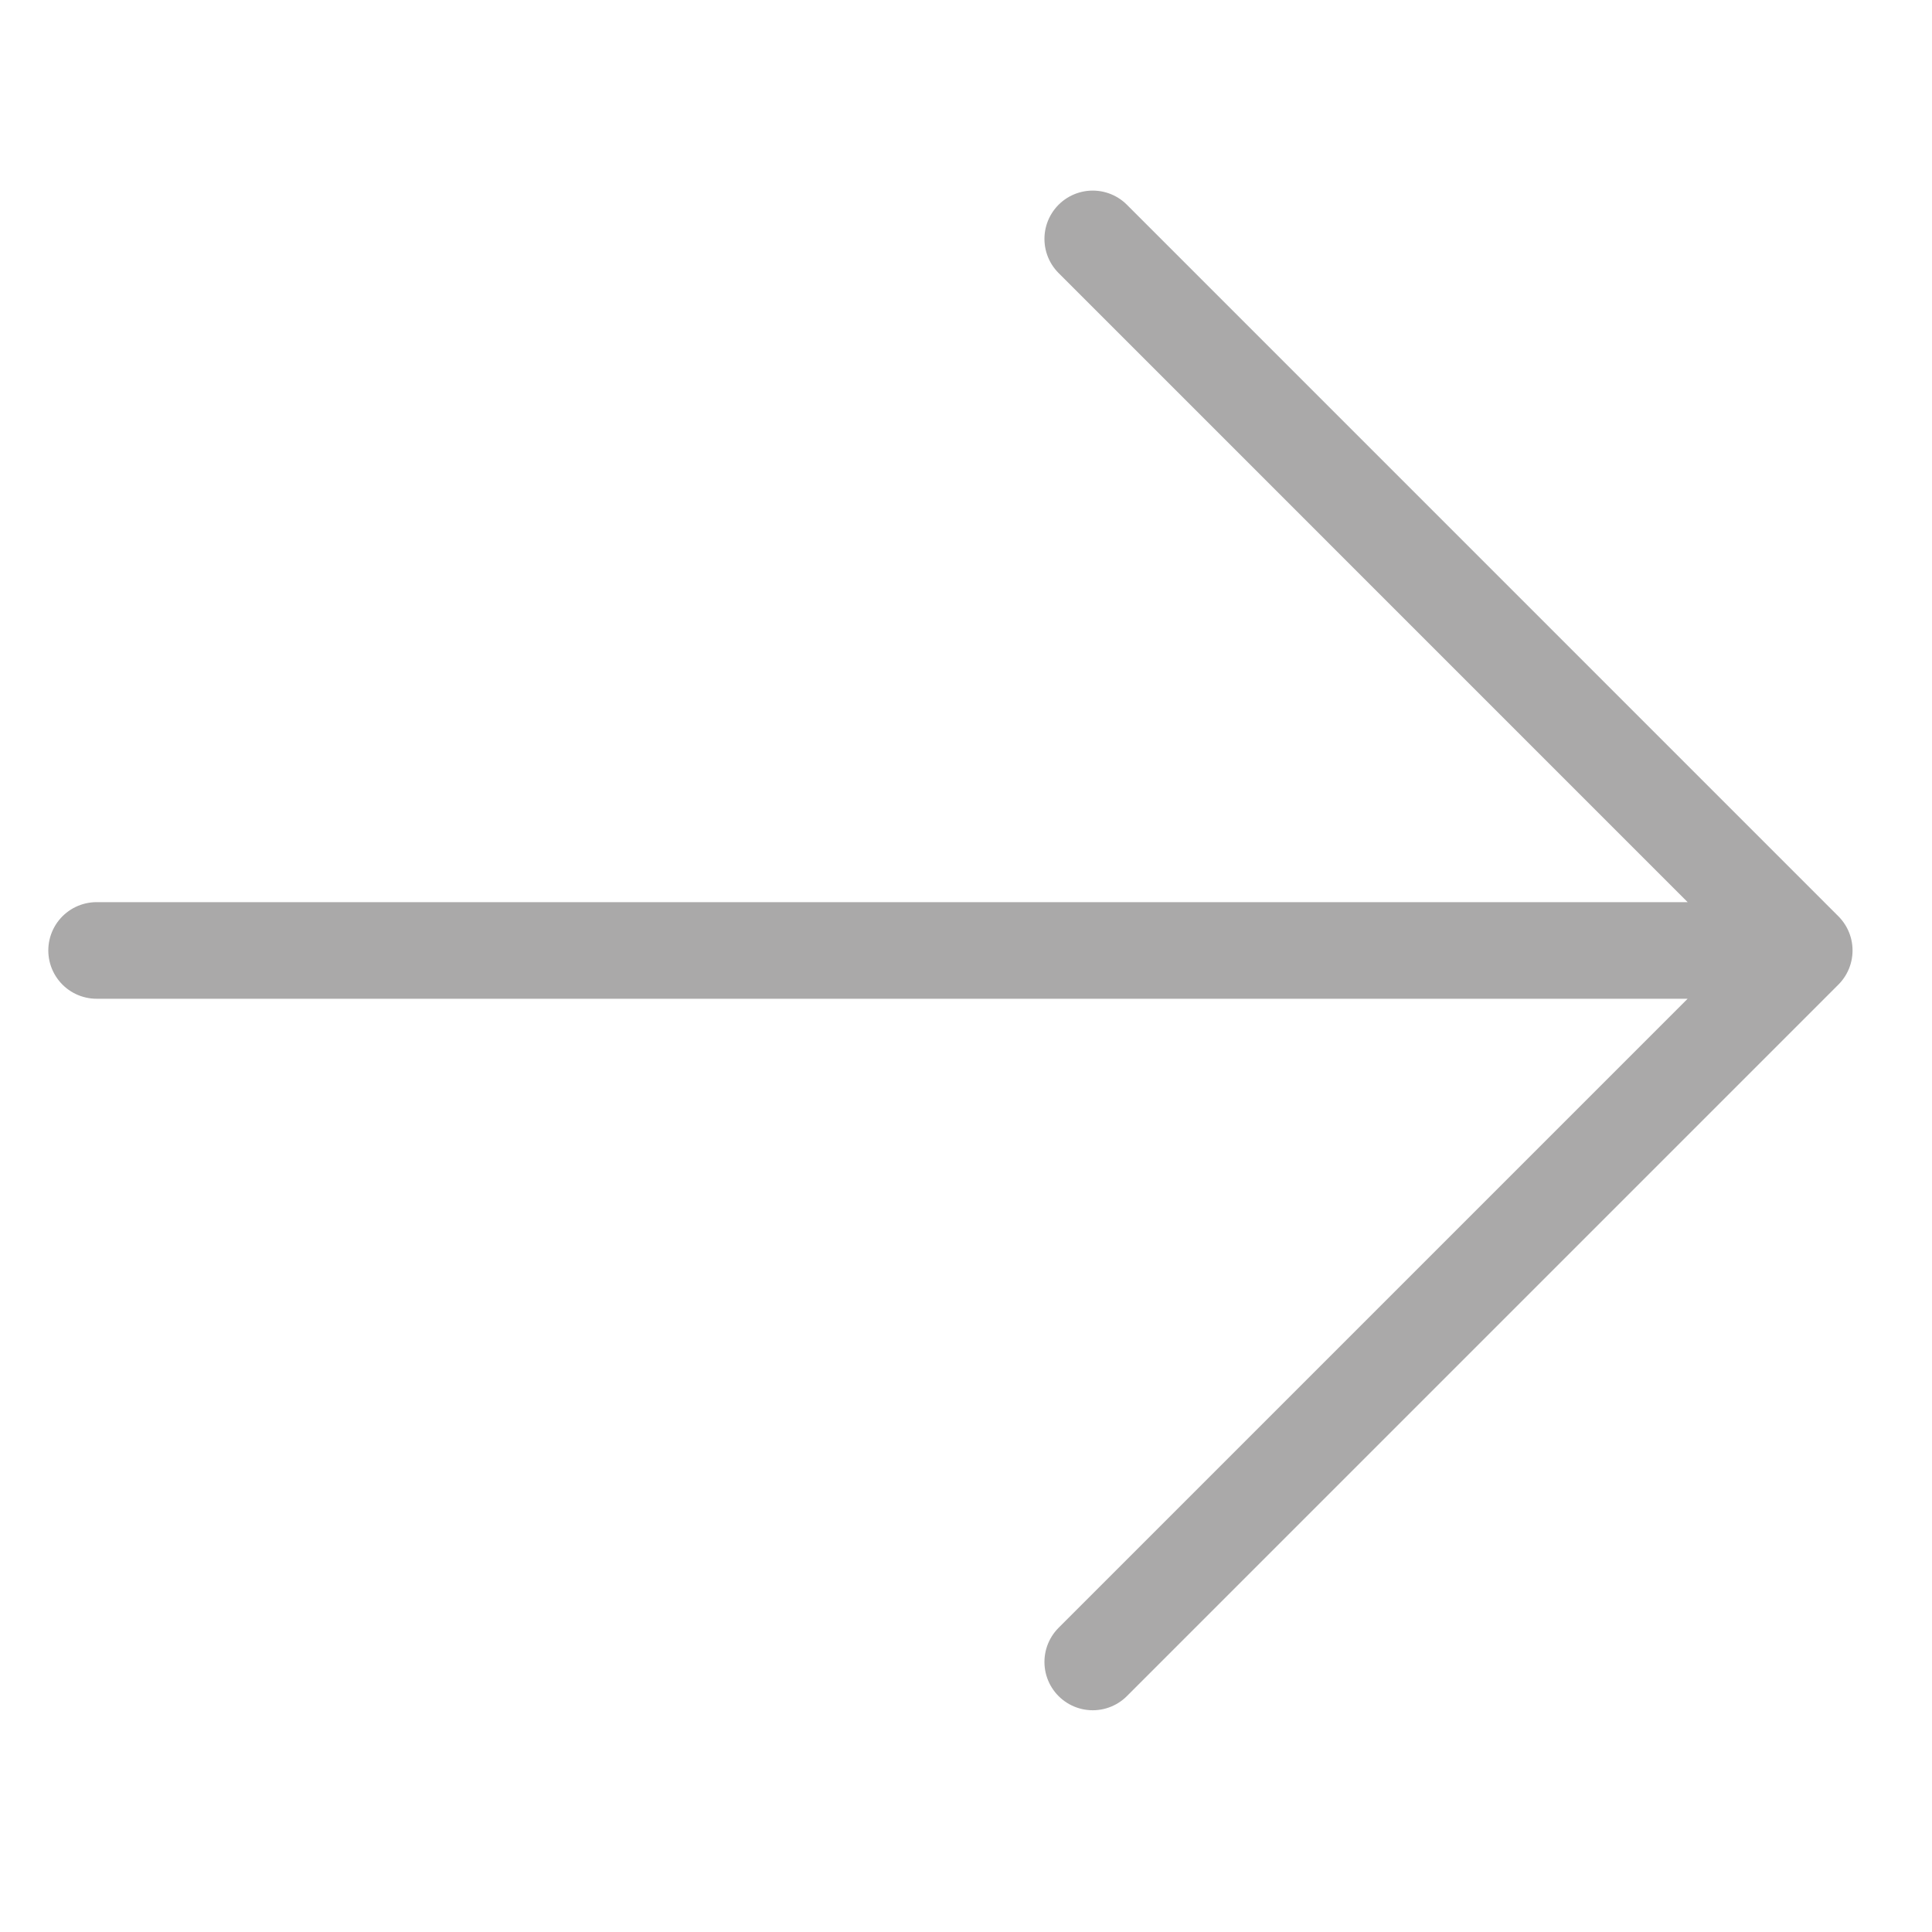 <?xml version="1.0" encoding="UTF-8"?> <svg xmlns="http://www.w3.org/2000/svg" width="40" height="40" viewBox="0 0 40 40" fill="none"> <path d="M22.624 4.946L37.355 19.678L22.624 34.409M37.355 19.678H2H37.355Z" stroke="#AAA9A9" stroke-width="2" stroke-linecap="round" stroke-linejoin="round"></path> </svg> 